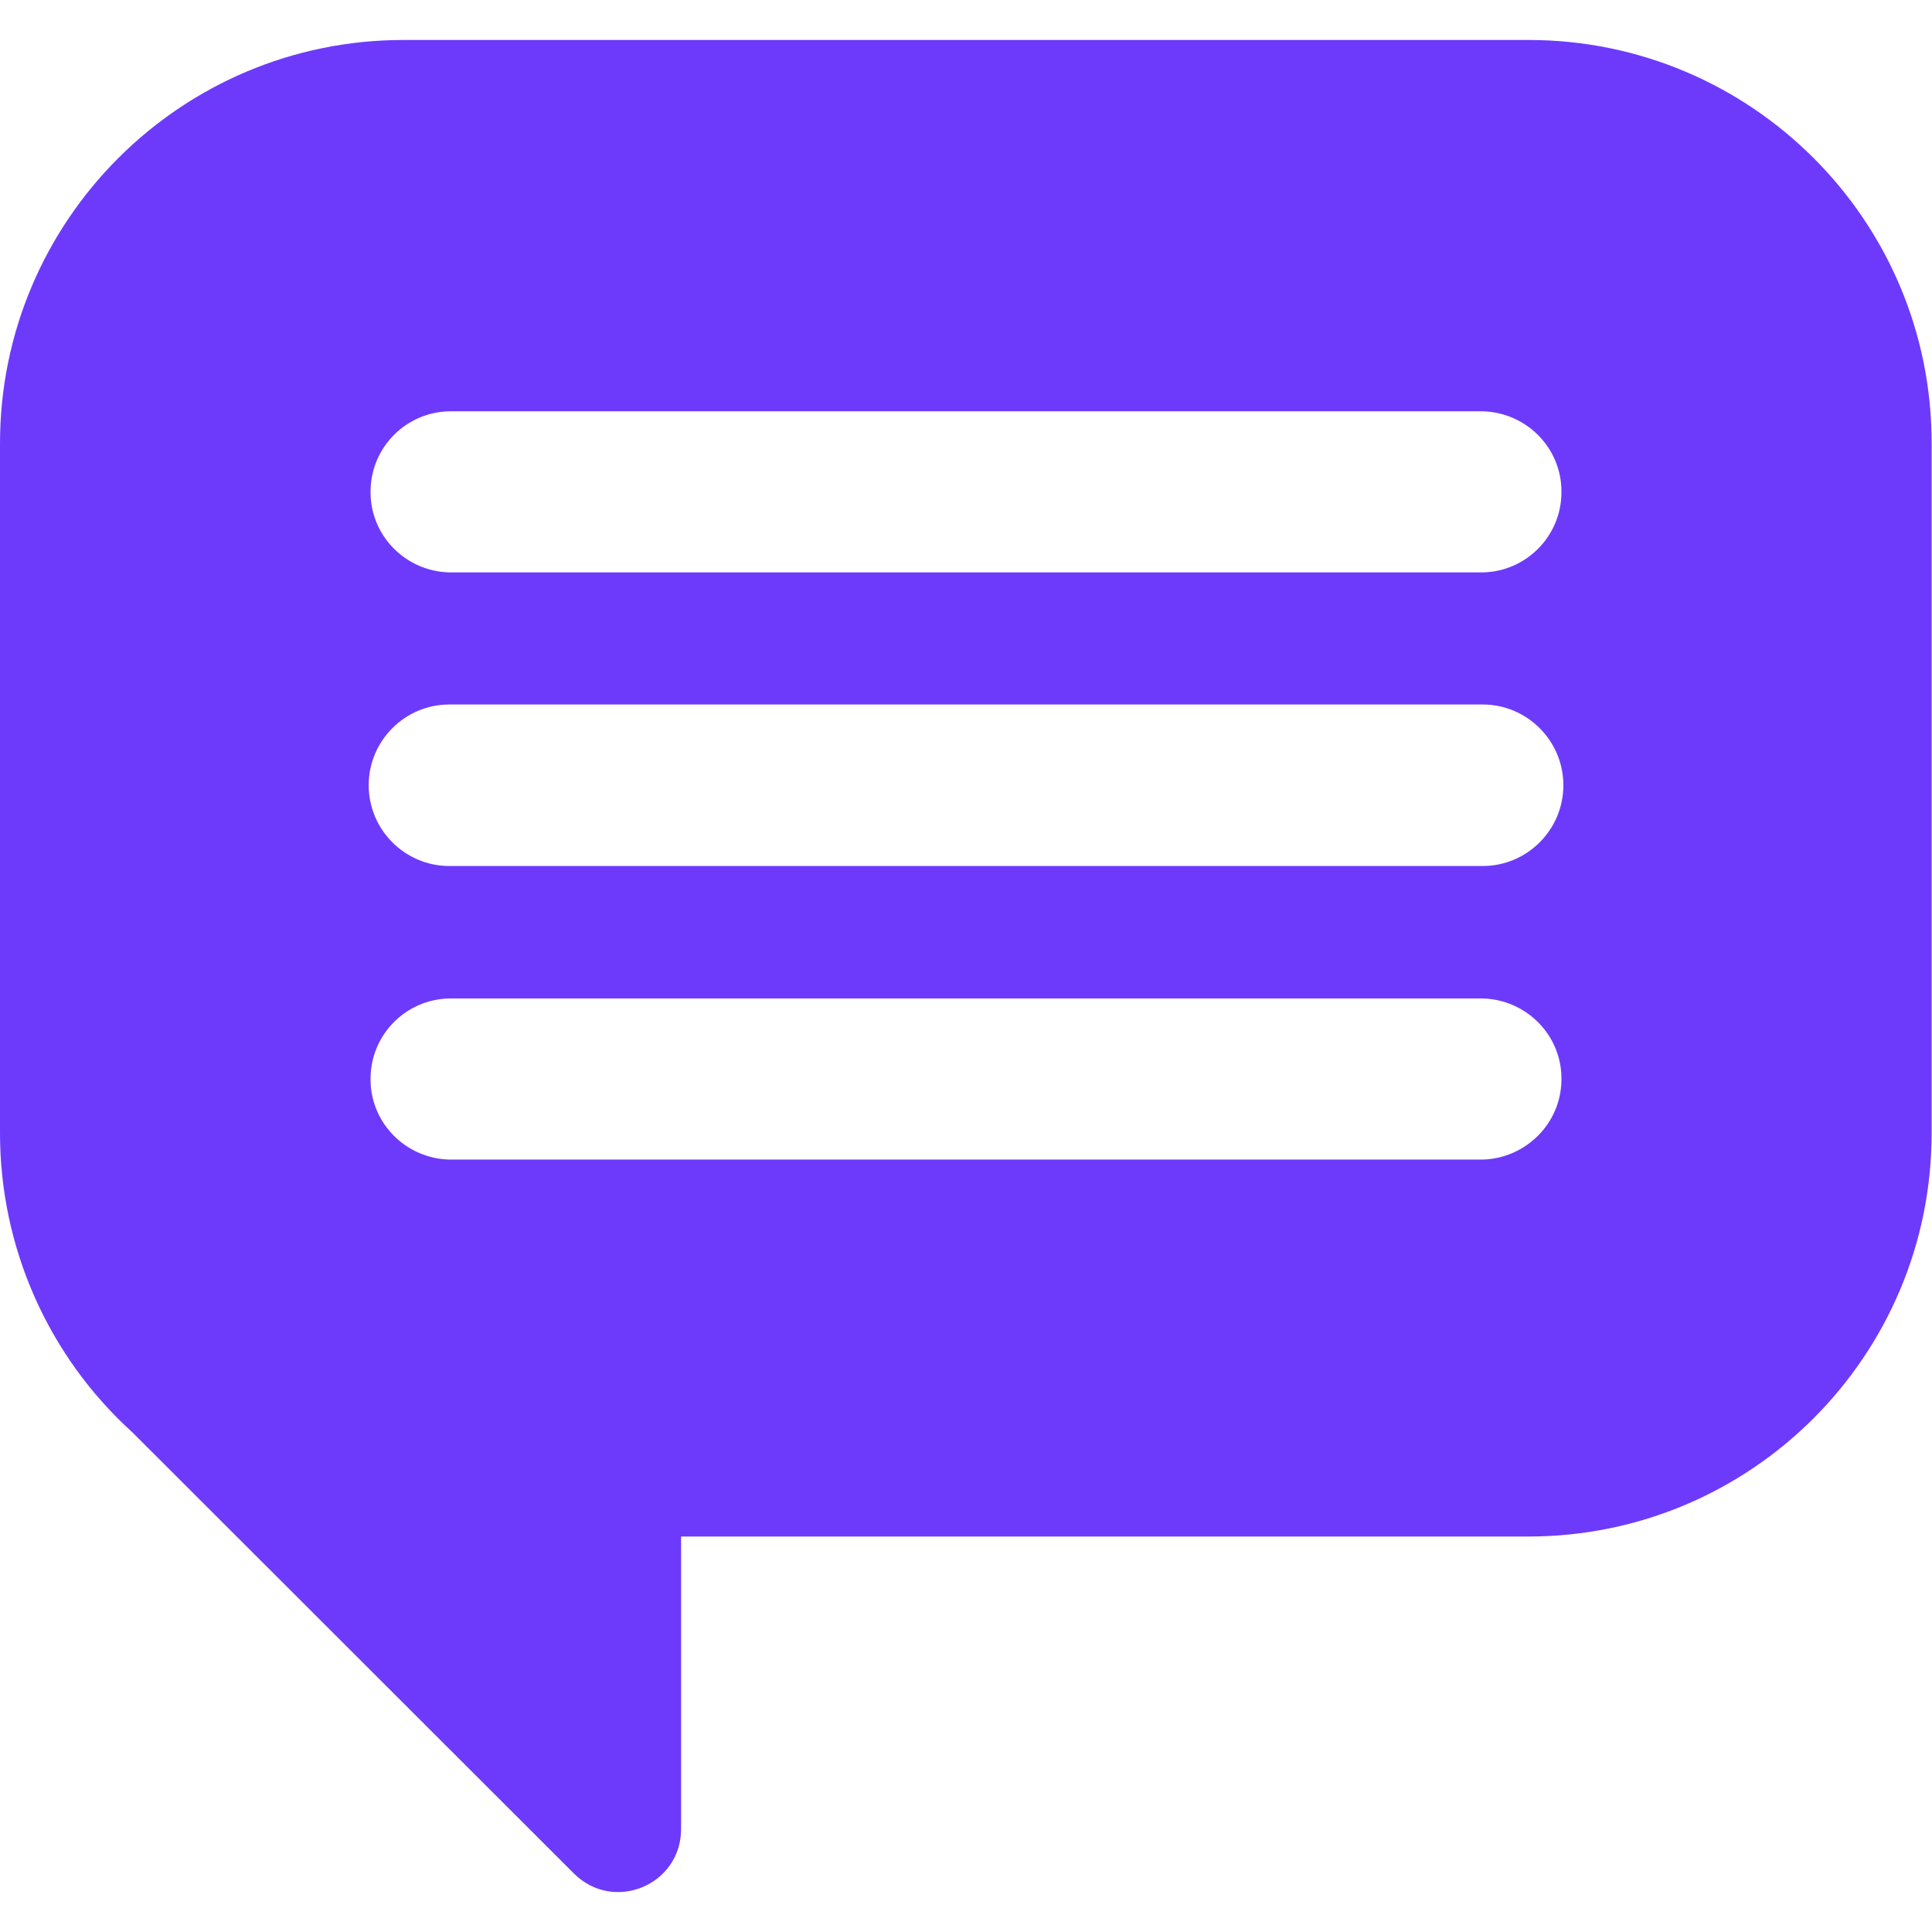 <?xml version="1.0" encoding="UTF-8"?> <svg xmlns="http://www.w3.org/2000/svg" width="36" height="36" viewBox="0 0 36 36" fill="none"><g clip-path="url(#clip0_93_432)"><path d="M28.484 0.745H7.516C3.368 0.745 0 4.113 0 8.262V21.115C0 23.238 0.893 25.263 2.468 26.691L10.694 34.91C11.433 35.648 12.691 35.128 12.691 34.081V28.631H28.477C32.632 28.631 35.993 25.263 35.993 21.115V8.262C36 4.113 32.632 0.745 28.484 0.745ZM27.626 21.607H8.374C7.545 21.586 6.884 20.904 6.905 20.074C6.919 19.266 7.573 18.619 8.374 18.605H27.626C28.456 18.626 29.116 19.308 29.095 20.137C29.081 20.939 28.427 21.586 27.626 21.607ZM29.131 14.632C29.131 15.462 28.456 16.137 27.626 16.137H8.374C7.545 16.137 6.87 15.462 6.87 14.632C6.87 13.802 7.545 13.127 8.374 13.127H27.626C28.456 13.127 29.131 13.802 29.131 14.632ZM27.626 10.666H8.374C7.545 10.645 6.884 9.963 6.905 9.134C6.919 8.325 7.573 7.678 8.374 7.664H27.626C28.456 7.685 29.116 8.367 29.095 9.197C29.081 10.005 28.427 10.652 27.626 10.666Z" fill="#6D3AFC"></path></g><defs><clipPath id="clip0_93_432"><rect width="36" height="36" fill="white"></rect></clipPath></defs></svg> 
